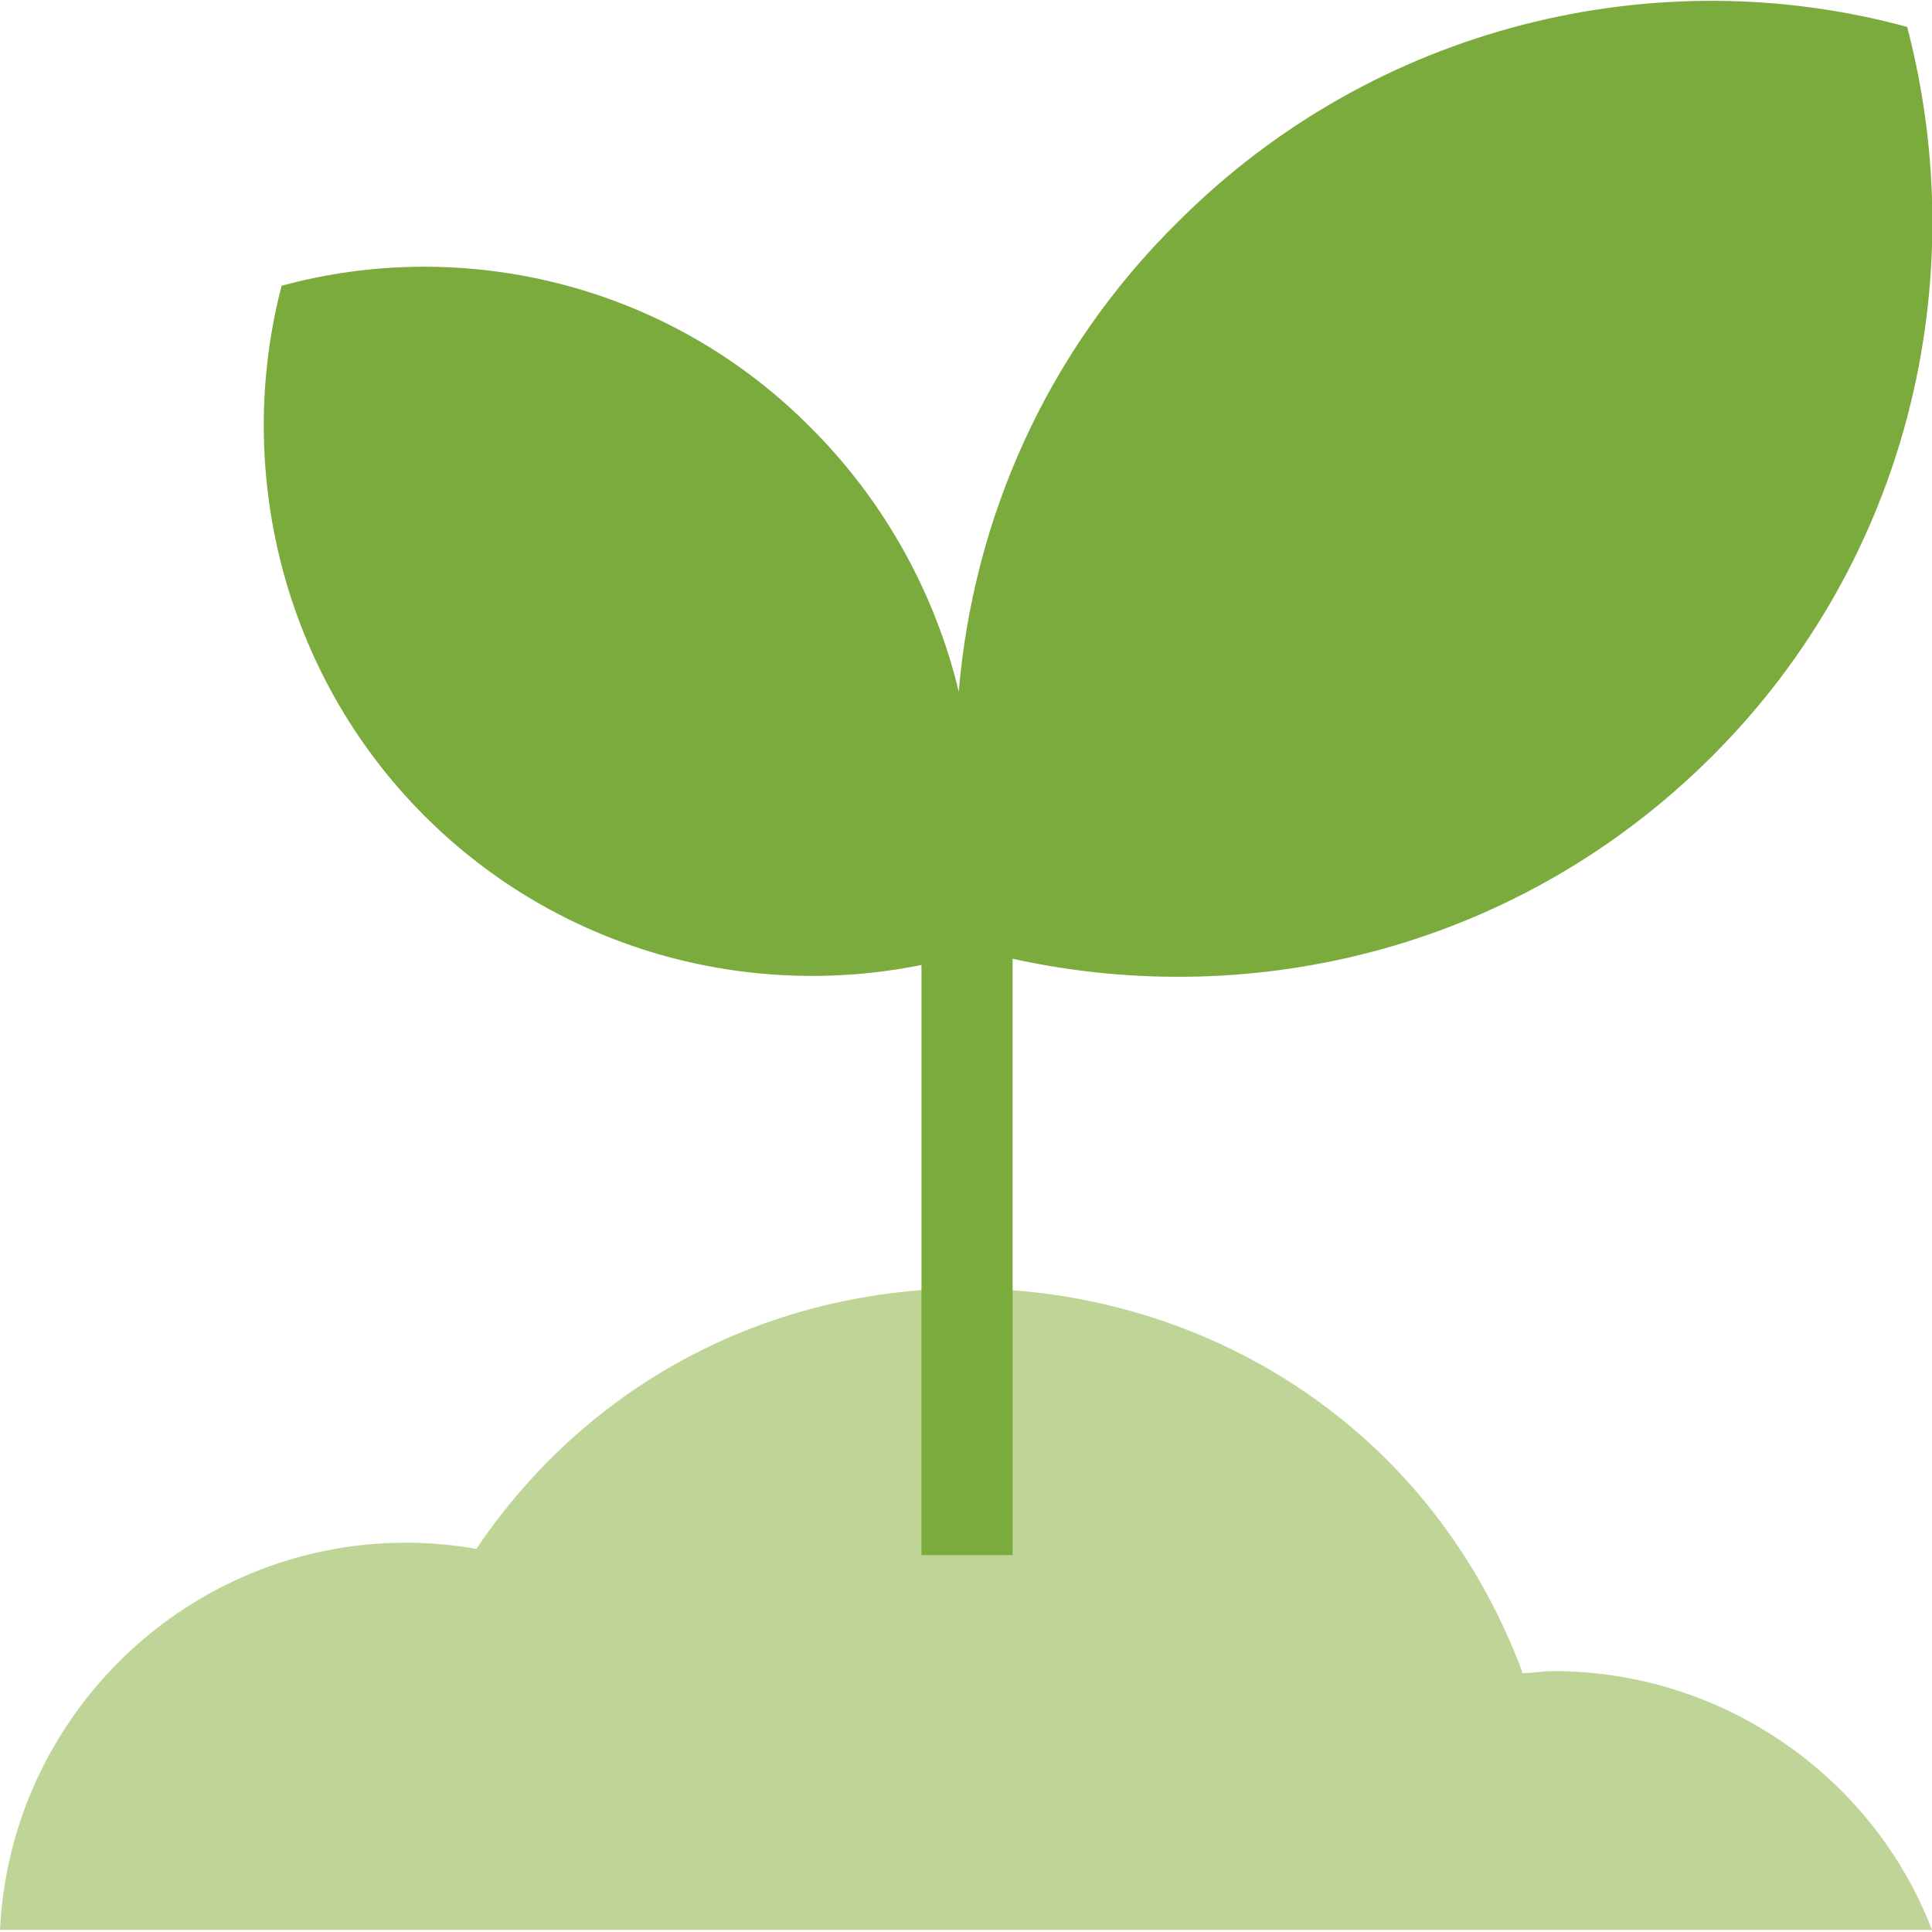 <?xml version="1.0" encoding="UTF-8"?>
<!DOCTYPE svg PUBLIC "-//W3C//DTD SVG 1.1//EN" "http://www.w3.org/Graphics/SVG/1.1/DTD/svg11.dtd">
<!-- Creator: CorelDRAW -->
<svg xmlns="http://www.w3.org/2000/svg" xml:space="preserve" width="12.361mm" height="12.361mm" version="1.1" style="shape-rendering:geometricPrecision; text-rendering:geometricPrecision; image-rendering:optimizeQuality; fill-rule:evenodd; clip-rule:evenodd"
viewBox="0 0 9.33 9.33"
 xmlns:xlink="http://www.w3.org/1999/xlink"
 xmlns:xodm="http://www.corel.com/coreldraw/odm/2003">
 <defs>
  <style type="text/css">
   <![CDATA[
    .fil1 {fill:#7CAB3D}
    .fil0 {fill:#BED597}
   ]]>
  </style>
 </defs>
 <g id="Слой_x0020_1">
  <path class="fil0" d="M7.35 8.08c0.05,-0 0.1,-0.01 0.15,-0.01 0.83,0 1.55,0.52 1.83,1.25l-9.33 0c0.05,-1.04 0.91,-1.87 1.96,-1.87 0.11,0 0.23,0.01 0.34,0.03 1.29,-1.91 4.23,-1.59 5.05,0.59z"/>
  <path class="fil1" d="M4.45 4.66c-0.84,0.17 -1.75,-0.07 -2.4,-0.72 -0.69,-0.69 -0.92,-1.68 -0.69,-2.56 0.88,-0.24 1.87,-0.01 2.56,0.69 0.36,0.36 0.6,0.81 0.71,1.27 0.07,-0.83 0.42,-1.64 1.06,-2.27 0.95,-0.95 2.31,-1.27 3.52,-0.94 0.32,1.22 0.01,2.57 -0.94,3.52 -0.92,0.92 -2.2,1.24 -3.38,0.98l0 2.88 -0.44 0 0 -2.85z"/>
 </g>
</svg>
